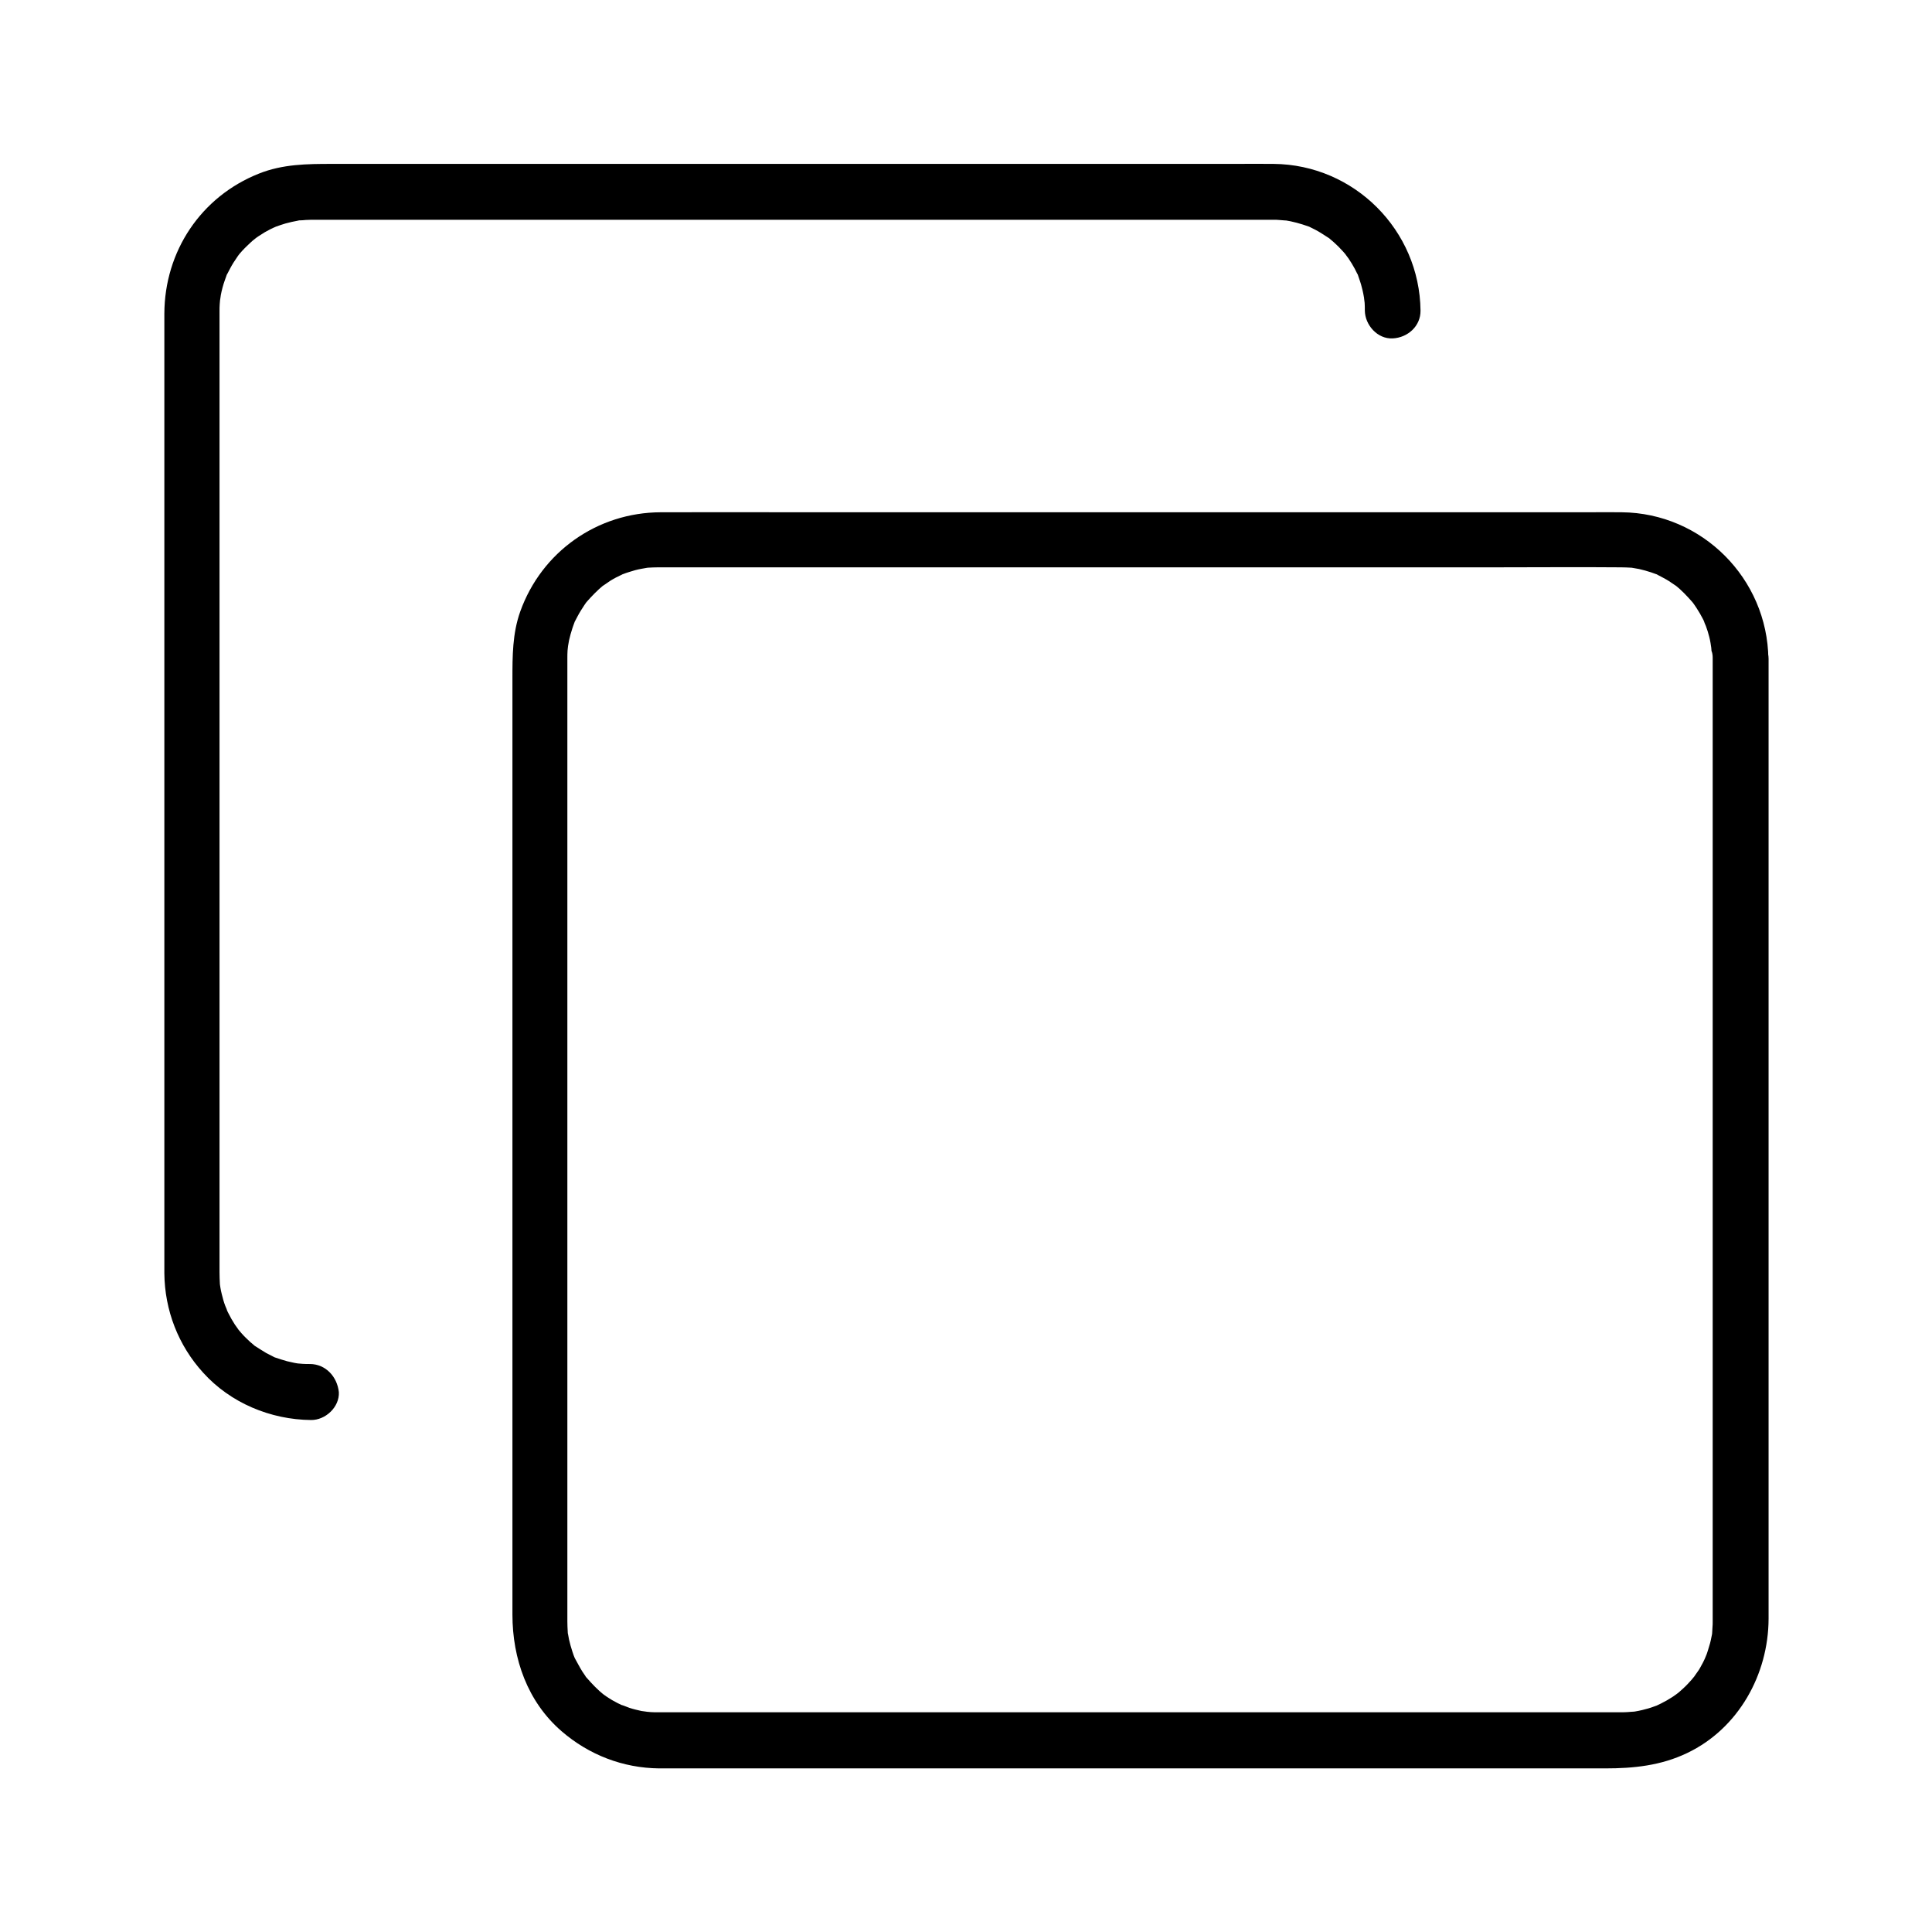 <?xml version="1.0" encoding="UTF-8"?>
<!-- Uploaded to: ICON Repo, www.svgrepo.com, Generator: ICON Repo Mixer Tools -->
<svg fill="#000000" width="800px" height="800px" version="1.1" viewBox="144 144 512 512" xmlns="http://www.w3.org/2000/svg">
 <g>
  <path d="m597.88 318.62v29.816 69.469 79.754 60.812 13.922 1.18 0.195c0 0.492 0 0.934-0.051 1.379-0.051 0.59-0.051 1.133-0.098 1.723-0.051 0.543-0.051 0.441 0.051-0.297-0.051 0.441-0.148 0.887-0.246 1.328-0.195 1.082-0.492 2.164-0.836 3.199-0.148 0.441-0.246 0.836-0.395 1.23-0.051 0.195-0.934 2.164-0.246 0.688-0.441 0.984-0.934 1.969-1.477 2.902-0.195 0.395-0.441 0.738-0.688 1.082-0.148 0.195-1.379 1.969-0.934 1.379 0.641-0.836-0.688 0.789-0.641 0.738-0.344 0.395-0.738 0.789-1.082 1.18-0.738 0.789-1.523 1.477-2.363 2.215-0.297 0.246-1.426 1.082-0.297 0.246-0.441 0.297-0.887 0.641-1.328 0.934-0.984 0.641-2.016 1.23-3.102 1.77-0.195 0.098-2.117 0.984-0.59 0.344-0.395 0.148-0.836 0.297-1.23 0.441-1.031 0.395-2.117 0.688-3.148 0.934-0.641 0.148-1.328 0.297-1.969 0.395-0.297 0.051-1.426 0.148-0.051 0-1.133 0.098-2.262 0.195-3.445 0.195h-0.59-4.133-18.793-66.273-80.098-64.699-17.121-3.344-0.195c-0.688 0-1.379 0-2.066-0.051-0.441-0.051-0.887-0.098-1.379-0.098 1.625 0.148-0.688-0.148-1.031-0.195-1.082-0.246-2.164-0.492-3.199-0.836-0.441-0.148-2.953-1.18-1.625-0.543-0.984-0.441-1.969-0.934-2.902-1.477-0.543-0.344-1.133-0.688-1.625-1.031-0.148-0.098-1.82-1.328-0.59-0.395-1.672-1.328-3.148-2.902-4.574-4.527-1.379-1.523 0.688 1.18-0.395-0.543-0.246-0.344-0.492-0.688-0.738-1.082-0.688-1.082-1.277-2.262-1.918-3.394-0.641-1.23-0.148-0.344-0.051-0.051-0.246-0.59-0.492-1.23-0.688-1.871-0.344-1.031-0.641-2.117-0.887-3.199-0.098-0.441-0.148-0.887-0.246-1.328-0.441-2.117 0.051 1.426-0.098-0.738-0.051-0.934-0.098-1.82-0.098-2.754v-2.262-15.645-62.336-80.195-67.996-20.27-5.215-1.082-0.195c0-0.688 0-1.379 0.051-2.066 0-0.195 0.297-2.41 0.051-0.738 0.098-0.641 0.246-1.328 0.344-1.969 0.246-1.082 0.543-2.164 0.887-3.199 0.195-0.543 0.344-1.031 0.543-1.523 0.441-1.18-0.789 1.477 0.148-0.344 0.492-0.934 0.984-1.918 1.574-2.856 0.297-0.441 0.59-0.887 0.887-1.379 0.195-0.246 0.344-0.543 0.543-0.789-0.492 0.641-0.492 0.641 0.051-0.051 1.426-1.625 2.902-3.148 4.574-4.527-1.18 0.934 1.277-0.836 1.672-1.082 1.031-0.641 2.066-1.18 3.148-1.672 1.133-0.543-1.625 0.543 0.344-0.148 0.543-0.195 1.031-0.395 1.574-0.543 1.031-0.344 2.117-0.641 3.199-0.836 0.543-0.098 1.082-0.195 1.672-0.297-1.379 0.195-0.246 0.051 0.051 0 0.934-0.051 1.82-0.098 2.754-0.098h0.641 12.25 58.254 79.656 70.996c11.07 0 22.141-0.098 33.211 0h0.148c0.934 0 1.82 0.051 2.754 0.098 1.477 0.098 0.395 0.051 0.051 0 0.641 0.098 1.328 0.246 1.969 0.344 1.082 0.246 2.164 0.543 3.199 0.887 0.395 0.148 0.836 0.297 1.23 0.441 1.969 0.688-1.18-0.688 0.641 0.297 0.934 0.492 1.918 0.984 2.856 1.574 0.395 0.246 2.856 1.969 1.672 1.082 1.672 1.328 3.148 2.902 4.574 4.527 0.195 0.195 0.836 1.133 0.051 0.051 0.395 0.543 0.738 1.031 1.082 1.574 0.59 0.887 1.133 1.871 1.625 2.805 0.195 0.395 0.395 0.789 0.543 1.18-0.688-1.477 0.148 0.492 0.246 0.688 0.344 0.934 0.641 1.871 0.887 2.856 0.148 0.543 0.246 1.082 0.344 1.625 0-0.051 0.297 2.117 0.195 1.031-0.148-1.133 0.098 1.133 0.051 1.031 0.328 0.805 0.328 1.496 0.328 2.184 0.051 3.836 3.344 7.578 7.379 7.379 3.984-0.195 7.43-3.246 7.379-7.379-0.246-21.305-17.562-38.672-38.867-38.867-2.953-0.051-5.902 0-8.809 0h-55.301-79.902-73.75c-12.301 0-24.602-0.051-36.898 0-16.828 0.051-31.586 10.48-37.246 26.32-2.066 5.805-2.066 11.809-2.066 17.859v50.332 78.574 76.113 42.902c0 11.711 3.984 23.125 13.039 30.945 7.231 6.25 16.234 9.742 25.828 9.84h2.609 44.773 76.508 78.082 48.758c7.578 0 14.762-0.738 21.746-4.082 13.578-6.496 21.5-20.812 21.551-35.57v-38.77-74.488-79.555-53.875-7.723c0-3.836-3.394-7.578-7.379-7.379-4.039 0.238-7.434 3.289-7.434 7.422z"/>
  <path d="m226.18 505.48c-0.688 0-1.379 0-2.066-0.051 0.051 0-2.164-0.195-1.031-0.051 1.082 0.148-1.082-0.195-1.031-0.195-0.641-0.148-1.328-0.297-1.969-0.441-1.082-0.297-2.117-0.641-3.148-0.984-1.969-0.688 0.789 0.395-0.344-0.148-0.688-0.344-1.379-0.688-2.016-1.031-0.934-0.543-1.82-1.133-2.754-1.723-1.723-1.133 0.984 0.934-0.543-0.395-0.344-0.297-0.641-0.543-0.984-0.836-0.789-0.738-1.574-1.477-2.262-2.262-0.441-0.492-0.836-0.984-1.23-1.477 0.984 1.23-0.395-0.59-0.543-0.836-0.641-0.984-1.23-2.016-1.77-3.102-0.195-0.395-0.395-0.789-0.543-1.18 0.688 1.477-0.148-0.492-0.246-0.688-0.395-1.031-0.688-2.117-0.934-3.148-0.148-0.543-0.246-1.082-0.344-1.625-0.051-0.344-0.098-0.641-0.148-0.984 0.098 0.836 0.098 0.836 0-0.051-0.051-1.031-0.098-2.066-0.098-3.148v-12.055-60.961-82.707-71.684-21.254-5.117-0.934c0-0.59 0-1.18 0.051-1.82 0.051-0.59 0.098-1.133 0.148-1.723-0.148 1.672 0.098-0.492 0.148-0.688 0.246-1.277 0.59-2.609 1.031-3.836 0.148-0.395 0.297-0.836 0.441-1.23 0.688-1.969-0.688 1.18 0.297-0.641 0.492-0.934 0.984-1.918 1.574-2.856 0.344-0.543 0.738-1.082 1.082-1.625 0.148-0.246 0.836-1.133 0-0.051 0.789-1.031 1.672-1.969 2.609-2.856 0.441-0.441 0.934-0.887 1.426-1.328-0.051 0.051 1.625-1.277 0.738-0.641-0.836 0.641 0.887-0.59 0.836-0.543 0.543-0.344 1.082-0.688 1.625-1.031 0.934-0.543 1.918-1.031 2.902-1.477-1.23 0.59-0.195 0.098 0.051 0 0.836-0.297 1.672-0.59 2.508-0.836 1.082-0.297 2.164-0.543 3.246-0.738 2.117-0.441-1.426 0 0.738-0.098 0.441 0 0.934-0.051 1.379-0.098 0.492 0 0.984-0.051 1.477-0.051h1.082 14.367 63.762 83.492 69.176 19.039 3.836 0.297 0.051c0.441 0 0.934 0 1.379 0.051 0.297 0 3.102 0.297 1.426 0.051 2.215 0.344 4.328 0.934 6.394 1.672 1.969 0.688-0.789-0.395 0.344 0.148 0.492 0.246 0.984 0.492 1.477 0.738 1.133 0.59 2.215 1.328 3.297 2.016 1.723 1.133-0.984-0.934 0.543 0.395 0.344 0.297 0.641 0.543 0.984 0.836 0.887 0.789 1.723 1.625 2.508 2.508 0.344 0.395 0.688 0.789 1.031 1.23-0.984-1.277 0.246 0.441 0.395 0.59 0.59 0.887 1.18 1.82 1.672 2.754 0.195 0.395 0.395 0.789 0.59 1.18 0.984 1.82-0.395-1.328 0.297 0.641 0.344 1.031 0.738 2.066 0.984 3.148 0.297 1.082 0.492 2.164 0.688 3.297-0.246-1.672 0 0.543 0.051 0.738 0.051 0.688 0.051 1.379 0.051 2.066 0.051 3.836 3.344 7.578 7.379 7.379 3.984-0.195 7.43-3.246 7.379-7.379-0.246-21.305-17.562-38.672-38.918-38.867-3.445-0.051-6.938 0-10.383 0h-60.715-84.477-72.766-21.207c-6.594 0-13.039 0.051-19.336 2.559-15.398 6.102-25.043 20.613-25.094 37.145v13.973 64.992 84.918 69.469 18.008 2.953c0.098 9.789 3.691 19.09 10.281 26.32 7.231 8.02 17.859 12.449 28.586 12.547 3.836 0.051 7.578-3.445 7.379-7.379-0.441-4.121-3.492-7.418-7.625-7.465z"/>
 </g>
</svg>